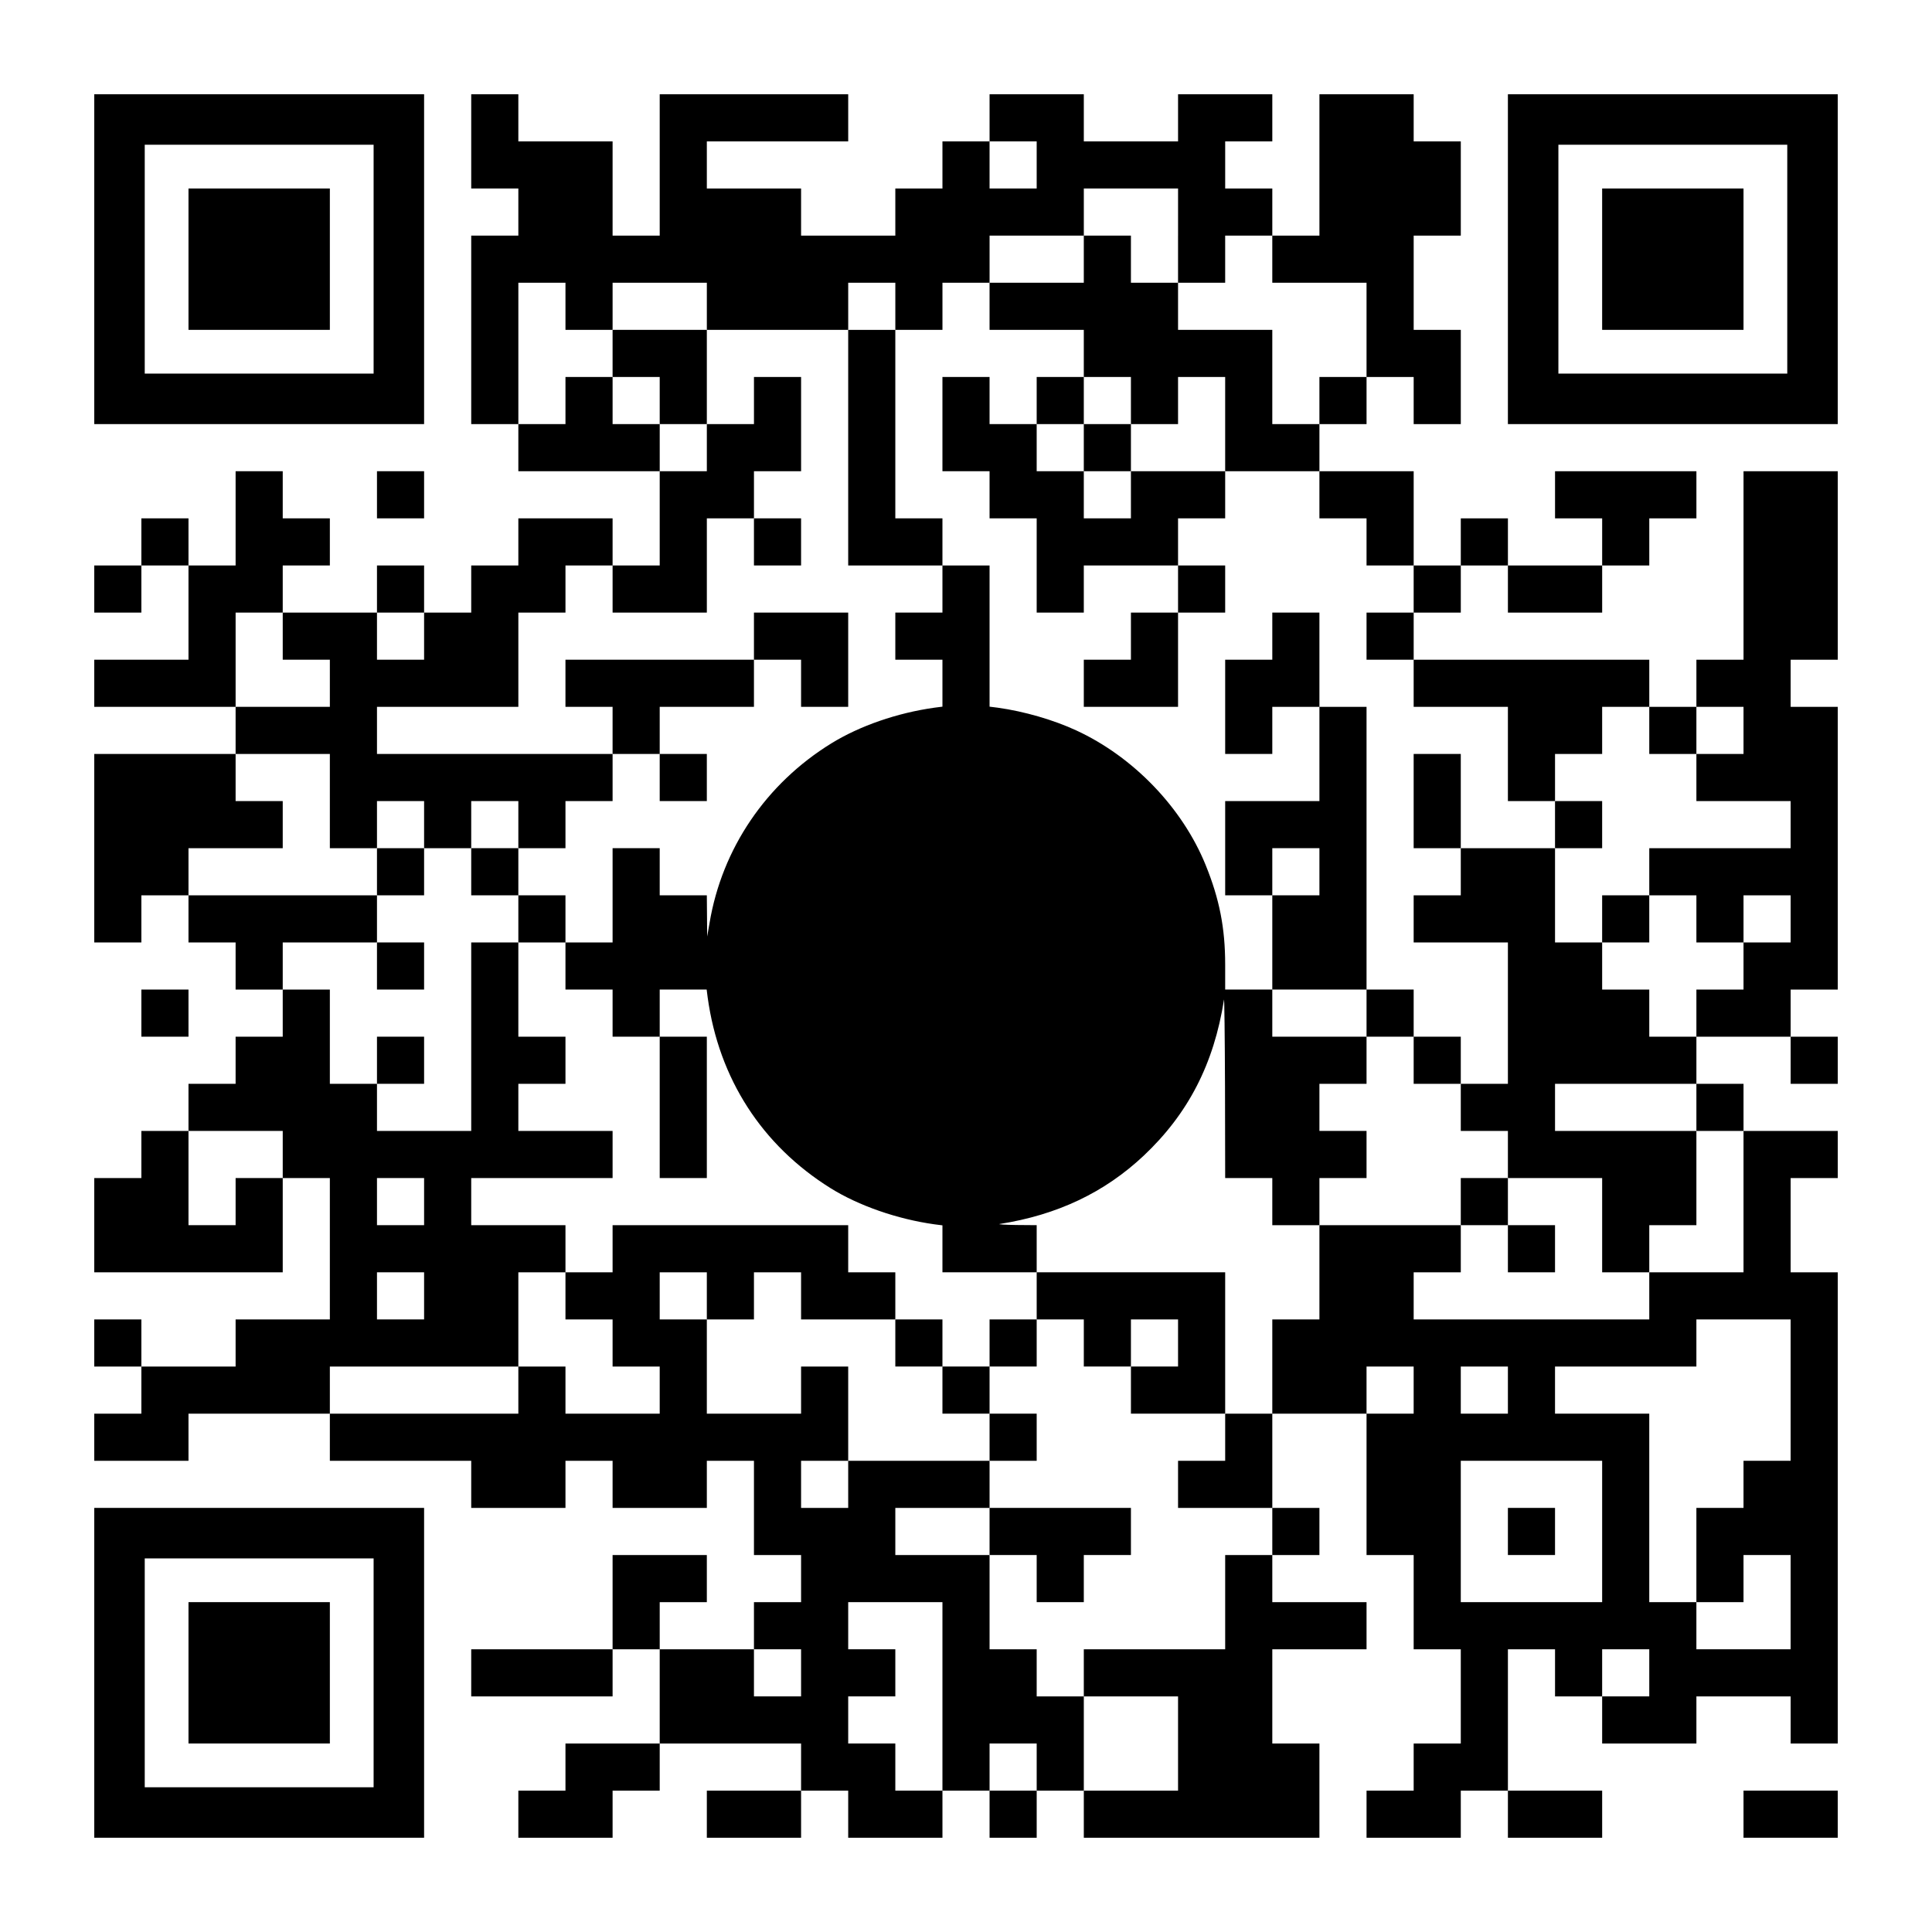 <?xml version="1.0" encoding="UTF-8" standalone="yes"?>
<svg version="1.0" xmlns="http://www.w3.org/2000/svg" width="1148px" height="1148px" viewBox="0 0 1148 1148" preserveAspectRatio="xMidYMid meet">
  <g transform="translate(0,1148) scale(0.1,-0.1)" fill="#000000" stroke="none">
    <path d="M560 9940 l0 -980 980 0 980 0 0 980 0 980 -980 0 -980 0 0 -980z
m1660 0 l0 -680 -680 0 -680 0 0 680 0 680 680 0 680 0 0 -680z"/>
    <path d="M1120 9940 l0 -420 420 0 420 0 0 420 0 420 -420 0 -420 0 0 -420z"/>
    <path d="M2800 10640 l0 -280 140 0 140 0 0 -140 0 -140 -140 0 -140 0 0 -560
0 -560 140 0 140 0 0 -140 0 -140 420 0 420 0 0 -280 0 -280 -140 0 -140 0 0
140 0 140 -280 0 -280 0 0 -140 0 -140 -140 0 -140 0 0 -140 0 -140 -140 0
-140 0 0 140 0 140 -140 0 -140 0 0 -140 0 -140 -280 0 -280 0 0 140 0 140
140 0 140 0 0 140 0 140 -140 0 -140 0 0 140 0 140 -140 0 -140 0 0 -280 0
-280 -140 0 -140 0 0 140 0 140 -140 0 -140 0 0 -140 0 -140 -140 0 -140 0 0
-140 0 -140 140 0 140 0 0 140 0 140 140 0 140 0 0 -280 0 -280 -280 0 -280 0
0 -140 0 -140 420 0 420 0 0 -140 0 -140 -420 0 -420 0 0 -560 0 -560 140 0
140 0 0 140 0 140 140 0 140 0 0 -140 0 -140 140 0 140 0 0 -140 0 -140 140 0
140 0 0 -140 0 -140 -140 0 -140 0 0 -140 0 -140 -140 0 -140 0 0 -140 0 -140
-140 0 -140 0 0 -140 0 -140 -140 0 -140 0 0 -280 0 -280 560 0 560 0 0 280 0
280 140 0 140 0 0 -420 0 -420 -280 0 -280 0 0 -140 0 -140 -280 0 -280 0 0
140 0 140 -140 0 -140 0 0 -140 0 -140 140 0 140 0 0 -140 0 -140 -140 0 -140
0 0 -140 0 -140 280 0 280 0 0 140 0 140 420 0 420 0 0 -140 0 -140 420 0 420
0 0 -140 0 -140 280 0 280 0 0 140 0 140 140 0 140 0 0 -140 0 -140 280 0 280
0 0 140 0 140 140 0 140 0 0 -280 0 -280 140 0 140 0 0 -140 0 -140 -140 0
-140 0 0 -140 0 -140 -280 0 -280 0 0 140 0 140 140 0 140 0 0 140 0 140 -280
0 -280 0 0 -280 0 -280 -420 0 -420 0 0 -140 0 -140 420 0 420 0 0 140 0 140
140 0 140 0 0 -280 0 -280 -280 0 -280 0 0 -140 0 -140 -140 0 -140 0 0 -140
0 -140 280 0 280 0 0 140 0 140 140 0 140 0 0 140 0 140 420 0 420 0 0 -140 0
-140 -280 0 -280 0 0 -140 0 -140 280 0 280 0 0 140 0 140 140 0 140 0 0 -140
0 -140 280 0 280 0 0 140 0 140 140 0 140 0 0 -140 0 -140 140 0 140 0 0 140
0 140 140 0 140 0 0 -140 0 -140 700 0 700 0 0 280 0 280 -140 0 -140 0 0 280
0 280 280 0 280 0 0 140 0 140 -280 0 -280 0 0 140 0 140 140 0 140 0 0 140 0
140 -140 0 -140 0 0 280 0 280 280 0 280 0 0 -420 0 -420 140 0 140 0 0 -280
0 -280 140 0 140 0 0 -280 0 -280 -140 0 -140 0 0 -140 0 -140 -140 0 -140 0
0 -140 0 -140 280 0 280 0 0 140 0 140 140 0 140 0 0 -140 0 -140 280 0 280 0
0 140 0 140 -280 0 -280 0 0 420 0 420 140 0 140 0 0 -140 0 -140 140 0 140 0
0 -140 0 -140 280 0 280 0 0 140 0 140 280 0 280 0 0 -140 0 -140 140 0 140 0
0 1400 0 1400 -140 0 -140 0 0 280 0 280 140 0 140 0 0 140 0 140 -280 0 -280
0 0 140 0 140 -140 0 -140 0 0 140 0 140 280 0 280 0 0 -140 0 -140 140 0 140
0 0 140 0 140 -140 0 -140 0 0 140 0 140 140 0 140 0 0 840 0 840 -140 0 -140
0 0 140 0 140 140 0 140 0 0 560 0 560 -280 0 -280 0 0 -560 0 -560 -140 0
-140 0 0 -140 0 -140 -140 0 -140 0 0 140 0 140 -700 0 -700 0 0 140 0 140
140 0 140 0 0 140 0 140 140 0 140 0 0 -140 0 -140 280 0 280 0 0 140 0 140
140 0 140 0 0 140 0 140 140 0 140 0 0 140 0 140 -420 0 -420 0 0 -140 0 -140
140 0 140 0 0 -140 0 -140 -280 0 -280 0 0 140 0 140 -140 0 -140 0 0 -140 0
-140 -140 0 -140 0 0 280 0 280 -280 0 -280 0 0 140 0 140 140 0 140 0 0 140
0 140 140 0 140 0 0 -140 0 -140 140 0 140 0 0 280 0 280 -140 0 -140 0 0 280
0 280 140 0 140 0 0 280 0 280 -140 0 -140 0 0 140 0 140 -280 0 -280 0 0
-420 0 -420 -140 0 -140 0 0 140 0 140 -140 0 -140 0 0 140 0 140 140 0 140 0
0 140 0 140 -280 0 -280 0 0 -140 0 -140 -280 0 -280 0 0 140 0 140 -280 0
-280 0 0 -140 0 -140 -140 0 -140 0 0 -140 0 -140 -140 0 -140 0 0 -140 0
-140 -280 0 -280 0 0 140 0 140 -280 0 -280 0 0 140 0 140 420 0 420 0 0 140
0 140 -560 0 -560 0 0 -420 0 -420 -140 0 -140 0 0 280 0 280 -280 0 -280 0 0
140 0 140 -140 0 -140 0 0 -280z m3360 -140 l0 -140 -140 0 -140 0 0 140 0
140 140 0 140 0 0 -140z m840 -420 l0 -280 140 0 140 0 0 140 0 140 140 0 140
0 0 -140 0 -140 280 0 280 0 0 -280 0 -280 -140 0 -140 0 0 -140 0 -140 -140
0 -140 0 0 280 0 280 -280 0 -280 0 0 140 0 140 -140 0 -140 0 0 140 0 140
-140 0 -140 0 0 -140 0 -140 -280 0 -280 0 0 -140 0 -140 280 0 280 0 0 -140
0 -140 140 0 140 0 0 -140 0 -140 140 0 140 0 0 140 0 140 140 0 140 0 0 -280
0 -280 280 0 280 0 0 -140 0 -140 140 0 140 0 0 -140 0 -140 140 0 140 0 0
-140 0 -140 -140 0 -140 0 0 -140 0 -140 140 0 140 0 0 -140 0 -140 280 0 280
0 0 -280 0 -280 140 0 140 0 0 140 0 140 140 0 140 0 0 140 0 140 140 0 140 0
0 -140 0 -140 140 0 140 0 0 140 0 140 140 0 140 0 0 -140 0 -140 -140 0 -140
0 0 -140 0 -140 280 0 280 0 0 -140 0 -140 -420 0 -420 0 0 -140 0 -140 140 0
140 0 0 -140 0 -140 140 0 140 0 0 140 0 140 140 0 140 0 0 -140 0 -140 -140
0 -140 0 0 -140 0 -140 -140 0 -140 0 0 -140 0 -140 -140 0 -140 0 0 140 0
140 -140 0 -140 0 0 140 0 140 -140 0 -140 0 0 280 0 280 -280 0 -280 0 0
-140 0 -140 -140 0 -140 0 0 -140 0 -140 280 0 280 0 0 -420 0 -420 -140 0
-140 0 0 -140 0 -140 140 0 140 0 0 -140 0 -140 280 0 280 0 0 -280 0 -280
140 0 140 0 0 140 0 140 140 0 140 0 0 280 0 280 -420 0 -420 0 0 140 0 140
420 0 420 0 0 -140 0 -140 140 0 140 0 0 -420 0 -420 -280 0 -280 0 0 -140 0
-140 -700 0 -700 0 0 140 0 140 140 0 140 0 0 140 0 140 -420 0 -420 0 0 -280
0 -280 -140 0 -140 0 0 -280 0 -280 -140 0 -140 0 0 -140 0 -140 -140 0 -140
0 0 -140 0 -140 280 0 280 0 0 -140 0 -140 -140 0 -140 0 0 -280 0 -280 -420
0 -420 0 0 -140 0 -140 280 0 280 0 0 -280 0 -280 -280 0 -280 0 0 280 0 280
-140 0 -140 0 0 140 0 140 -140 0 -140 0 0 280 0 280 -280 0 -280 0 0 140 0
140 280 0 280 0 0 140 0 140 -420 0 -420 0 0 -140 0 -140 -140 0 -140 0 0 140
0 140 140 0 140 0 0 280 0 280 -140 0 -140 0 0 -140 0 -140 -280 0 -280 0 0
280 0 280 -140 0 -140 0 0 140 0 140 140 0 140 0 0 -140 0 -140 140 0 140 0 0
140 0 140 140 0 140 0 0 -140 0 -140 280 0 280 0 0 140 0 140 -140 0 -140 0 0
140 0 140 -700 0 -700 0 0 -140 0 -140 -140 0 -140 0 0 -140 0 -140 140 0 140
0 0 -140 0 -140 140 0 140 0 0 -140 0 -140 -280 0 -280 0 0 140 0 140 -140 0
-140 0 0 -140 0 -140 -560 0 -560 0 0 140 0 140 560 0 560 0 0 280 0 280 140
0 140 0 0 140 0 140 -280 0 -280 0 0 140 0 140 420 0 420 0 0 140 0 140 -280
0 -280 0 0 140 0 140 140 0 140 0 0 140 0 140 -140 0 -140 0 0 280 0 280 -140
0 -140 0 0 -560 0 -560 -280 0 -280 0 0 140 0 140 -140 0 -140 0 0 280 0 280
-140 0 -140 0 0 140 0 140 280 0 280 0 0 140 0 140 -560 0 -560 0 0 140 0 140
280 0 280 0 0 140 0 140 -140 0 -140 0 0 140 0 140 280 0 280 0 0 -280 0 -280
140 0 140 0 0 140 0 140 140 0 140 0 0 -140 0 -140 140 0 140 0 0 140 0 140
140 0 140 0 0 -140 0 -140 140 0 140 0 0 140 0 140 140 0 140 0 0 140 0 140
-700 0 -700 0 0 140 0 140 420 0 420 0 0 280 0 280 140 0 140 0 0 140 0 140
140 0 140 0 0 -140 0 -140 280 0 280 0 0 280 0 280 140 0 140 0 0 140 0 140
140 0 140 0 0 280 0 280 -140 0 -140 0 0 -140 0 -140 -140 0 -140 0 0 -140 0
-140 -140 0 -140 0 0 140 0 140 -140 0 -140 0 0 140 0 140 -140 0 -140 0 0
-140 0 -140 -140 0 -140 0 0 420 0 420 140 0 140 0 0 -140 0 -140 140 0 140 0
0 140 0 140 280 0 280 0 0 -140 0 -140 420 0 420 0 0 140 0 140 140 0 140 0 0
-140 0 -140 140 0 140 0 0 140 0 140 140 0 140 0 0 140 0 140 280 0 280 0 0
140 0 140 280 0 280 0 0 -280z m-5320 -2380 l0 -140 140 0 140 0 0 -140 0
-140 -280 0 -280 0 0 280 0 280 140 0 140 0 0 -140z m840 0 l0 -140 -140 0
-140 0 0 140 0 140 140 0 140 0 0 -140z m-840 -3080 l0 -140 -140 0 -140 0 0
-140 0 -140 -140 0 -140 0 0 280 0 280 280 0 280 0 0 -140z m840 -280 l0 -140
-140 0 -140 0 0 140 0 140 140 0 140 0 0 -140z m0 -560 l0 -140 -140 0 -140 0
0 140 0 140 140 0 140 0 0 -140z m8120 -560 l0 -420 -140 0 -140 0 0 -140 0
-140 -140 0 -140 0 0 -280 0 -280 140 0 140 0 0 140 0 140 140 0 140 0 0 -280
0 -280 -280 0 -280 0 0 140 0 140 -140 0 -140 0 0 560 0 560 -280 0 -280 0 0
140 0 140 420 0 420 0 0 140 0 140 280 0 280 0 0 -420z m-2240 0 l0 -140 -140
0 -140 0 0 140 0 140 140 0 140 0 0 -140z m560 0 l0 -140 -140 0 -140 0 0 140
0 140 140 0 140 0 0 -140z m560 -840 l0 -420 -420 0 -420 0 0 420 0 420 420 0
420 0 0 -420z m-3920 -980 l0 -560 -140 0 -140 0 0 140 0 140 -140 0 -140 0 0
140 0 140 140 0 140 0 0 140 0 140 -140 0 -140 0 0 140 0 140 280 0 280 0 0
-560z m-840 140 l0 -140 -140 0 -140 0 0 140 0 140 140 0 140 0 0 -140z m5040
0 l0 -140 -140 0 -140 0 0 140 0 140 140 0 140 0 0 -140z m-3640 -560 l0 -140
-140 0 -140 0 0 140 0 140 140 0 140 0 0 -140z"/>
    <path d="M3640 9380 l0 -140 140 0 140 0 0 -140 0 -140 140 0 140 0 0 280 0
280 -280 0 -280 0 0 -140z"/>
    <path d="M5040 8820 l0 -700 280 0 280 0 0 -140 0 -140 -140 0 -140 0 0 -140
0 -140 140 0 140 0 0 -139 0 -140 -47 -6 c-222 -31 -444 -108 -613 -212 -388
-239 -650 -625 -724 -1068 l-14 -80 -1 123 -1 122 -140 0 -140 0 0 140 0 140
-140 0 -140 0 0 -280 0 -280 -140 0 -140 0 0 140 0 140 -140 0 -140 0 0 140 0
140 -140 0 -140 0 0 -140 0 -140 140 0 140 0 0 -140 0 -140 140 0 140 0 0
-140 0 -140 140 0 140 0 0 -140 0 -140 140 0 140 0 0 -420 0 -420 140 0 140 0
0 420 0 420 -140 0 -140 0 0 140 0 140 139 0 140 0 6 -47 c67 -483 322 -878
730 -1133 167 -104 396 -184 618 -215 l47 -6 0 -140 0 -139 280 0 280 0 0
-140 0 -140 -140 0 -140 0 0 -140 0 -140 -140 0 -140 0 0 140 0 140 -140 0
-140 0 0 -140 0 -140 140 0 140 0 0 -140 0 -140 140 0 140 0 0 -140 0 -140
140 0 140 0 0 140 0 140 -140 0 -140 0 0 140 0 140 140 0 140 0 0 140 0 140
140 0 140 0 0 -140 0 -140 140 0 140 0 0 -140 0 -140 280 0 280 0 0 420 0 420
-560 0 -560 0 0 140 0 140 -122 1 c-68 1 -112 4 -98 6 343 54 623 187 856 406
264 249 417 545 477 927 2 14 5 -219 6 -517 l1 -543 140 0 140 0 0 -140 0
-140 140 0 140 0 0 140 0 140 140 0 140 0 0 140 0 140 -140 0 -140 0 0 140 0
140 140 0 140 0 0 140 0 140 140 0 140 0 0 -140 0 -140 140 0 140 0 0 140 0
140 -140 0 -140 0 0 140 0 140 -140 0 -140 0 0 840 0 840 -140 0 -140 0 0 280
0 280 -140 0 -140 0 0 -140 0 -140 -140 0 -140 0 0 -280 0 -280 140 0 140 0 0
140 0 140 140 0 140 0 0 -280 0 -280 -280 0 -280 0 0 -280 0 -280 140 0 140 0
0 -280 0 -280 -140 0 -140 0 0 148 c0 218 -34 390 -116 592 -138 340 -429 643
-769 800 -134 62 -308 113 -467 135 l-48 6 0 420 0 419 -140 0 -140 0 0 140 0
140 -140 0 -140 0 0 560 0 560 -140 0 -140 0 0 -700z m2800 -2520 l0 -140
-140 0 -140 0 0 140 0 140 140 0 140 0 0 -140z m280 -840 l0 -140 -280 0 -280
0 0 140 0 140 280 0 280 0 0 -140z m-1120 -1960 l0 -140 -140 0 -140 0 0 140
0 140 140 0 140 0 0 -140z"/>
    <path d="M5600 8960 l0 -280 140 0 140 0 0 -140 0 -140 140 0 140 0 0 -280 0
-280 140 0 140 0 0 140 0 140 280 0 280 0 0 -140 0 -140 -140 0 -140 0 0 -140
0 -140 -140 0 -140 0 0 -140 0 -140 280 0 280 0 0 280 0 280 140 0 140 0 0
140 0 140 -140 0 -140 0 0 140 0 140 140 0 140 0 0 140 0 140 -280 0 -280 0 0
140 0 140 -140 0 -140 0 0 140 0 140 -140 0 -140 0 0 -140 0 -140 -140 0 -140
0 0 140 0 140 -140 0 -140 0 0 -280z m840 -140 l0 -140 140 0 140 0 0 -140 0
-140 -140 0 -140 0 0 140 0 140 -140 0 -140 0 0 140 0 140 140 0 140 0 0 -140z"/>
    <path d="M4480 8260 l0 -140 140 0 140 0 0 140 0 140 -140 0 -140 0 0 -140z"/>
    <path d="M4480 7700 l0 -140 -560 0 -560 0 0 -140 0 -140 140 0 140 0 0 -140
0 -140 140 0 140 0 0 -140 0 -140 140 0 140 0 0 140 0 140 -140 0 -140 0 0
140 0 140 280 0 280 0 0 140 0 140 140 0 140 0 0 -140 0 -140 140 0 140 0 0
280 0 280 -280 0 -280 0 0 -140z"/>
    <path d="M8400 6720 l0 -280 140 0 140 0 0 280 0 280 -140 0 -140 0 0 -280z"/>
    <path d="M9240 6580 l0 -140 140 0 140 0 0 140 0 140 -140 0 -140 0 0 -140z"/>
    <path d="M2240 6300 l0 -140 140 0 140 0 0 140 0 140 -140 0 -140 0 0 -140z"/>
    <path d="M9520 6020 l0 -140 140 0 140 0 0 140 0 140 -140 0 -140 0 0 -140z"/>
    <path d="M2240 5740 l0 -140 140 0 140 0 0 140 0 140 -140 0 -140 0 0 -140z"/>
    <path d="M2240 5180 l0 -140 140 0 140 0 0 140 0 140 -140 0 -140 0 0 -140z"/>
    <path d="M8680 4340 l0 -140 140 0 140 0 0 -140 0 -140 140 0 140 0 0 140 0
140 -140 0 -140 0 0 140 0 140 -140 0 -140 0 0 -140z"/>
    <path d="M5880 2380 l0 -140 140 0 140 0 0 -140 0 -140 140 0 140 0 0 140 0
140 140 0 140 0 0 140 0 140 -420 0 -420 0 0 -140z"/>
    <path d="M8960 2380 l0 -140 140 0 140 0 0 140 0 140 -140 0 -140 0 0 -140z"/>
    <path d="M8960 9940 l0 -980 980 0 980 0 0 980 0 980 -980 0 -980 0 0 -980z
m1660 0 l0 -680 -680 0 -680 0 0 680 0 680 680 0 680 0 0 -680z"/>
    <path d="M9520 9940 l0 -420 420 0 420 0 0 420 0 420 -420 0 -420 0 0 -420z"/>
    <path d="M2240 8540 l0 -140 140 0 140 0 0 140 0 140 -140 0 -140 0 0 -140z"/>
    <path d="M840 5460 l0 -140 140 0 140 0 0 140 0 140 -140 0 -140 0 0 -140z"/>
    <path d="M560 1540 l0 -980 980 0 980 0 0 980 0 980 -980 0 -980 0 0 -980z
m1660 0 l0 -680 -680 0 -680 0 0 680 0 680 680 0 680 0 0 -680z"/>
    <path d="M1120 1540 l0 -420 420 0 420 0 0 420 0 420 -420 0 -420 0 0 -420z"/>
    <path d="M10360 700 l0 -140 280 0 280 0 0 140 0 140 -280 0 -280 0 0 -140z"/>
  </g>
</svg>